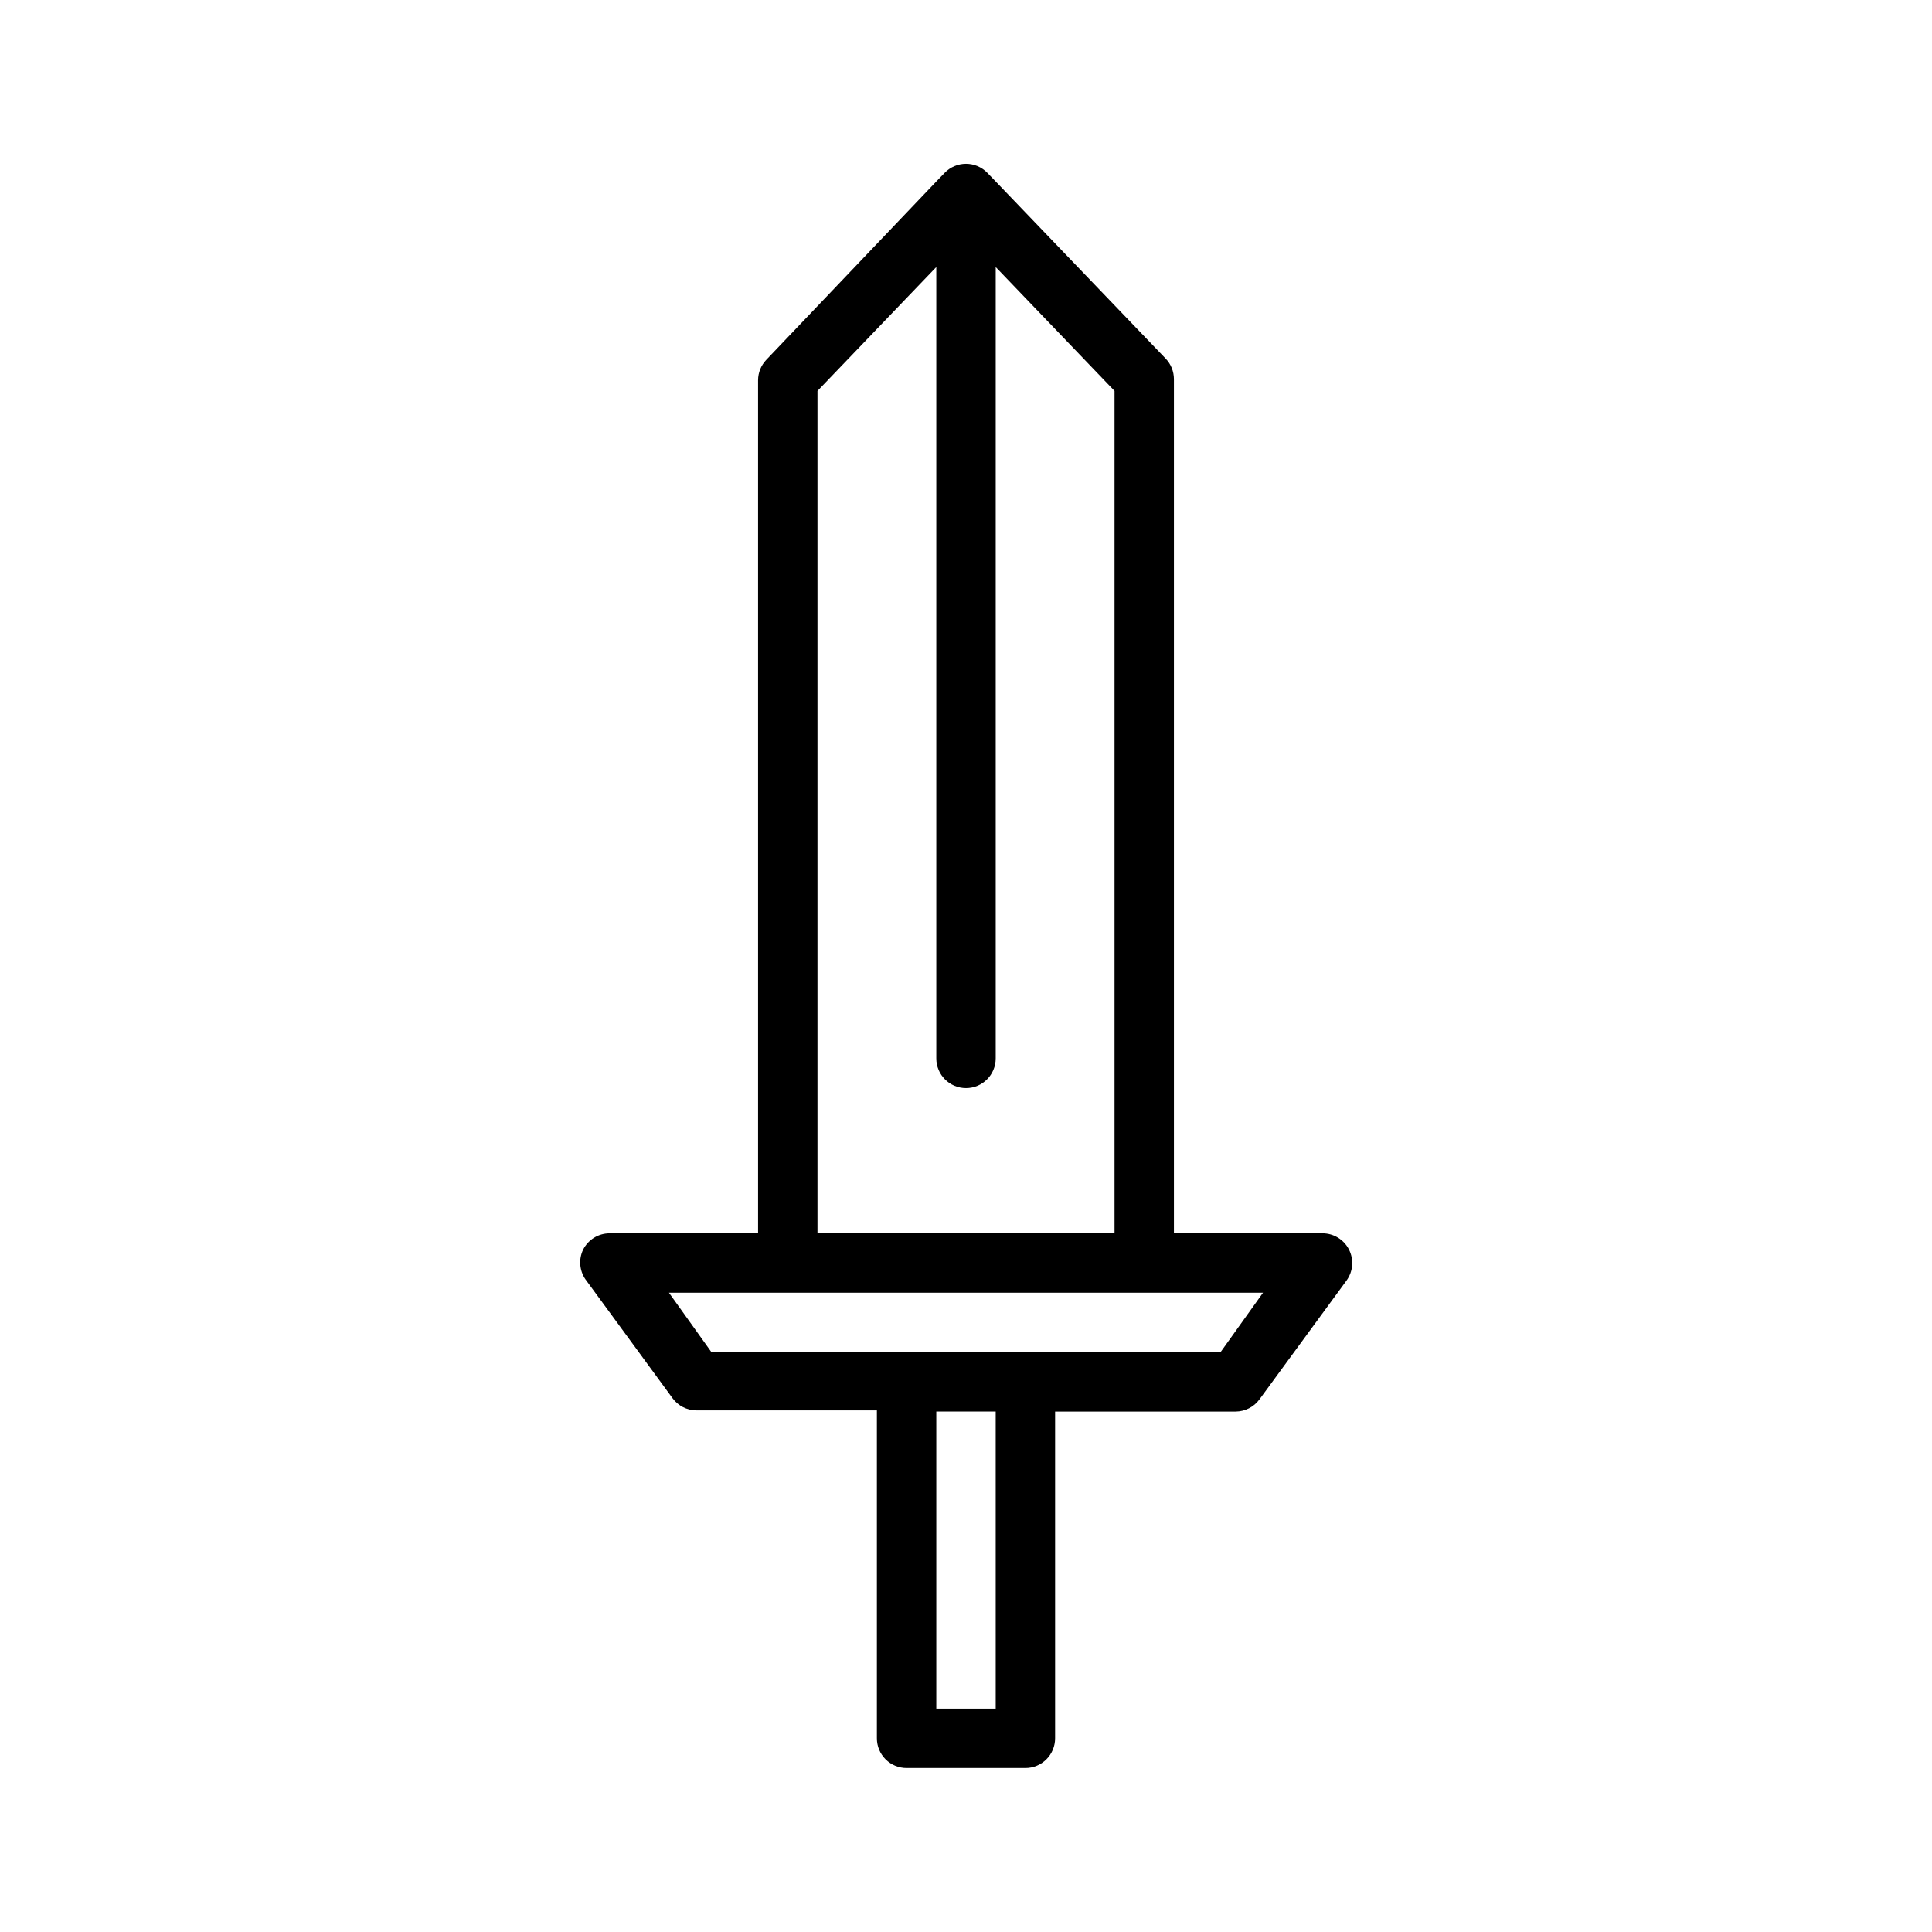 <?xml version="1.0" encoding="UTF-8"?>
<!-- Uploaded to: SVG Repo, www.svgrepo.com, Generator: SVG Repo Mixer Tools -->
<svg fill="#000000" width="800px" height="800px" version="1.1" viewBox="144 144 512 512" xmlns="http://www.w3.org/2000/svg">
 <path d="m501.47 475.1c-1.355-2.617-4.059-4.258-7.008-4.25h-39.359v-226.4c-0.008-2.027-0.797-3.973-2.203-5.434l-45.027-46.918-2.203-2.281c-1.484-1.539-3.531-2.41-5.668-2.41-2.141 0-4.188 0.871-5.668 2.41l-2.207 2.281-45.027 47.23v0.004c-1.406 1.457-2.195 3.402-2.203 5.43v226.09h-39.359c-2.965 0.008-5.672 1.68-7.008 4.328-1.215 2.547-0.977 5.551 0.629 7.871l23.066 31.488c1.469 2.012 3.805 3.211 6.297 3.231h47.863v86.906c0 2.086 0.828 4.09 2.305 5.566 1.477 1.477 3.481 2.305 5.566 2.305h31.488c2.09 0 4.09-0.828 5.566-2.305 1.477-1.477 2.305-3.481 2.305-5.566v-86.594h47.863c2.492-0.02 4.828-1.215 6.297-3.227l23.066-31.488c1.762-2.414 2.004-5.613 0.629-8.266zm-140.83-227.5 31.488-32.828v209.71c0 4.348 3.527 7.871 7.875 7.871s7.871-3.523 7.871-7.871v-209.71l31.488 32.828v223.25h-78.723zm47.234 349.2h-15.746v-78.723h15.742zm59.59-94.465h-134.93l-11.258-15.746h157.44z"/>
</svg>